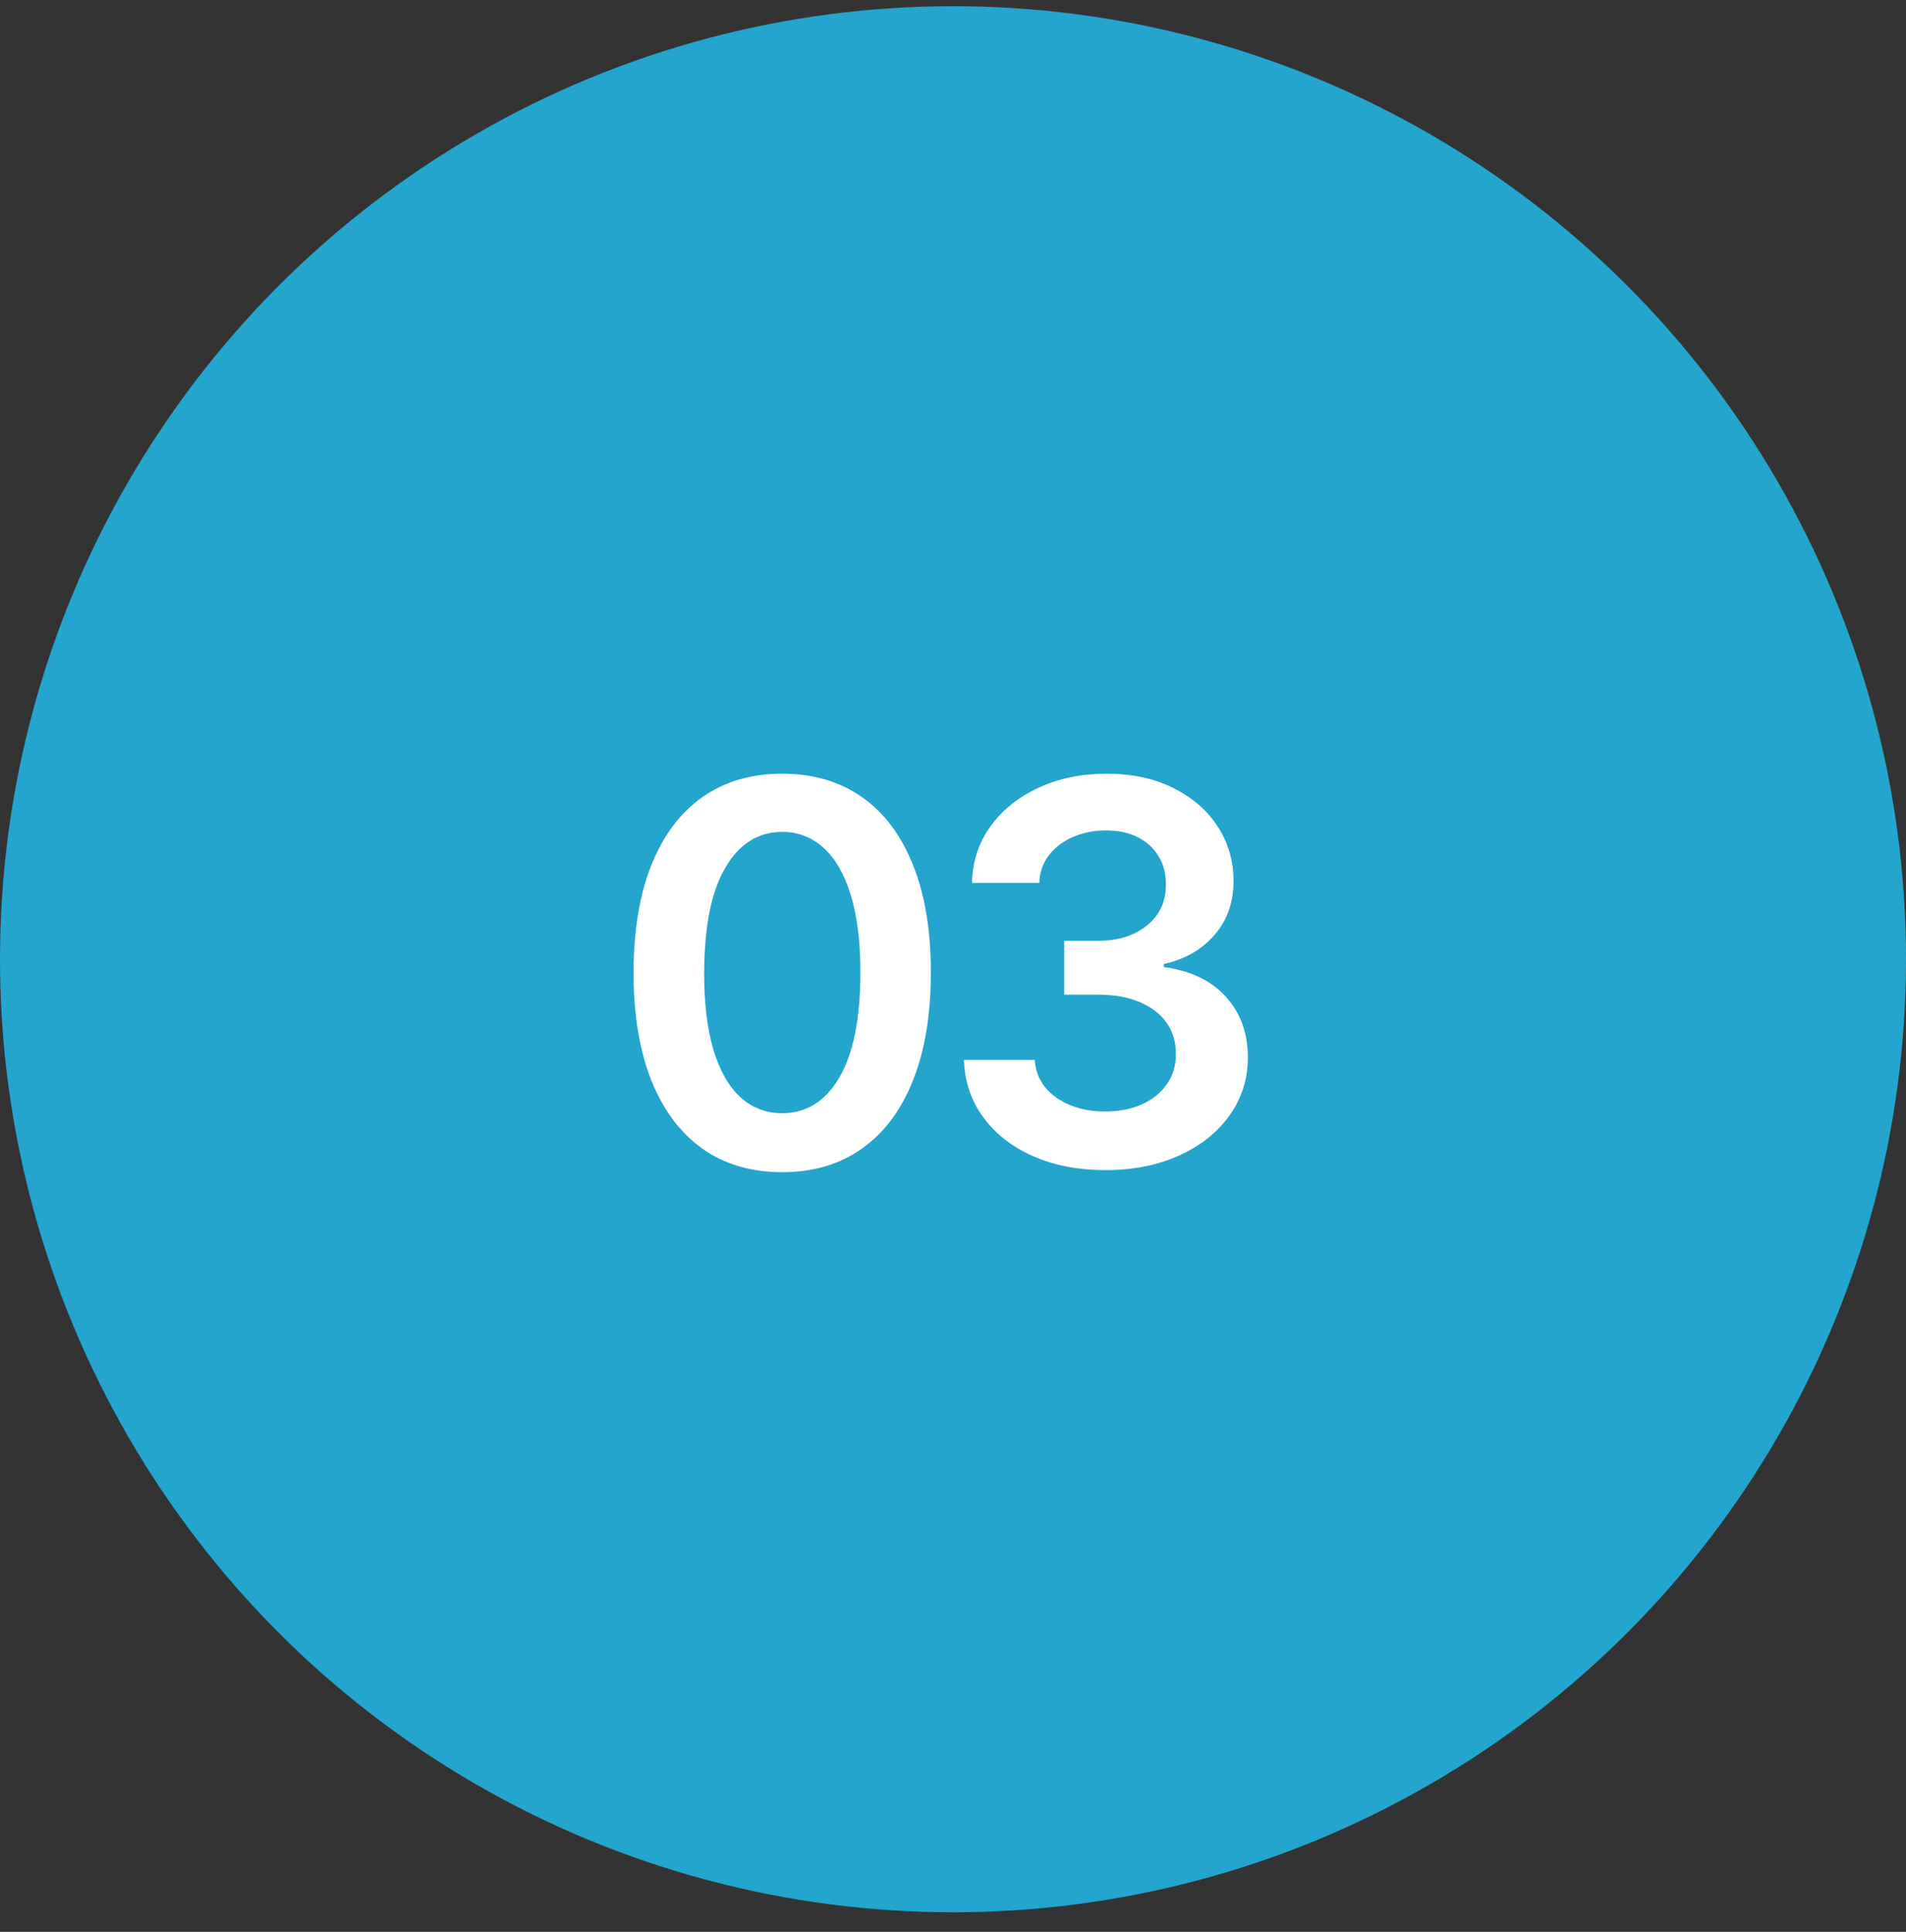 <?xml version="1.0" encoding="UTF-8"?> <svg xmlns="http://www.w3.org/2000/svg" width="74" height="75" viewBox="0 0 74 75" fill="none"><rect x="0" y="0" width="74" height="75" fill="#333333" stroke="none"/><circle cx="37" cy="37.241" r="37" fill="#23A5CE"></circle><path d="M30.369 45.508C29.164 45.508 28.13 45.203 27.267 44.593C26.409 43.979 25.748 43.094 25.285 41.938C24.826 40.778 24.597 39.38 24.597 37.747C24.602 36.113 24.834 34.723 25.292 33.577C25.756 32.426 26.416 31.548 27.274 30.944C28.138 30.339 29.169 30.037 30.369 30.037C31.568 30.037 32.6 30.339 33.463 30.944C34.326 31.548 34.987 32.426 35.445 33.577C35.909 34.728 36.14 36.118 36.14 37.747C36.14 39.385 35.909 40.785 35.445 41.945C34.987 43.101 34.326 43.984 33.463 44.593C32.605 45.203 31.573 45.508 30.369 45.508ZM30.369 43.218C31.305 43.218 32.044 42.757 32.585 41.836C33.131 40.909 33.404 39.546 33.404 37.747C33.404 36.557 33.28 35.557 33.031 34.748C32.783 33.938 32.432 33.328 31.978 32.919C31.524 32.504 30.988 32.297 30.369 32.297C29.437 32.297 28.701 32.76 28.16 33.687C27.618 34.608 27.345 35.962 27.34 37.747C27.335 38.941 27.455 39.946 27.699 40.76C27.948 41.575 28.299 42.189 28.752 42.604C29.206 43.013 29.745 43.218 30.369 43.218ZM42.917 45.427C41.864 45.427 40.928 45.247 40.108 44.886C39.294 44.525 38.65 44.023 38.177 43.379C37.704 42.735 37.453 41.992 37.424 41.148H40.174C40.199 41.553 40.333 41.906 40.576 42.209C40.82 42.506 41.145 42.738 41.549 42.904C41.954 43.069 42.408 43.152 42.91 43.152C43.446 43.152 43.922 43.06 44.336 42.874C44.751 42.684 45.075 42.421 45.309 42.084C45.543 41.748 45.658 41.36 45.653 40.921C45.658 40.468 45.541 40.068 45.302 39.722C45.063 39.375 44.717 39.105 44.263 38.91C43.815 38.715 43.273 38.617 42.639 38.617H41.315V36.525H42.639C43.161 36.525 43.617 36.435 44.007 36.254C44.402 36.074 44.712 35.82 44.936 35.494C45.16 35.162 45.27 34.779 45.265 34.345C45.27 33.921 45.175 33.553 44.98 33.241C44.79 32.924 44.519 32.677 44.168 32.502C43.822 32.326 43.415 32.239 42.947 32.239C42.488 32.239 42.064 32.321 41.674 32.487C41.284 32.653 40.969 32.889 40.73 33.197C40.491 33.499 40.364 33.86 40.35 34.279H37.738C37.758 33.441 37.999 32.704 38.462 32.07C38.931 31.431 39.555 30.934 40.335 30.578C41.115 30.217 41.991 30.037 42.961 30.037C43.961 30.037 44.829 30.224 45.565 30.6C46.306 30.971 46.88 31.47 47.284 32.099C47.689 32.729 47.891 33.423 47.891 34.184C47.896 35.028 47.648 35.735 47.145 36.306C46.648 36.876 45.994 37.249 45.185 37.425V37.542C46.238 37.688 47.045 38.078 47.606 38.712C48.172 39.341 48.452 40.124 48.447 41.06C48.447 41.899 48.208 42.65 47.73 43.313C47.258 43.972 46.604 44.489 45.77 44.864C44.941 45.24 43.99 45.427 42.917 45.427Z" fill="white"></path></svg> 